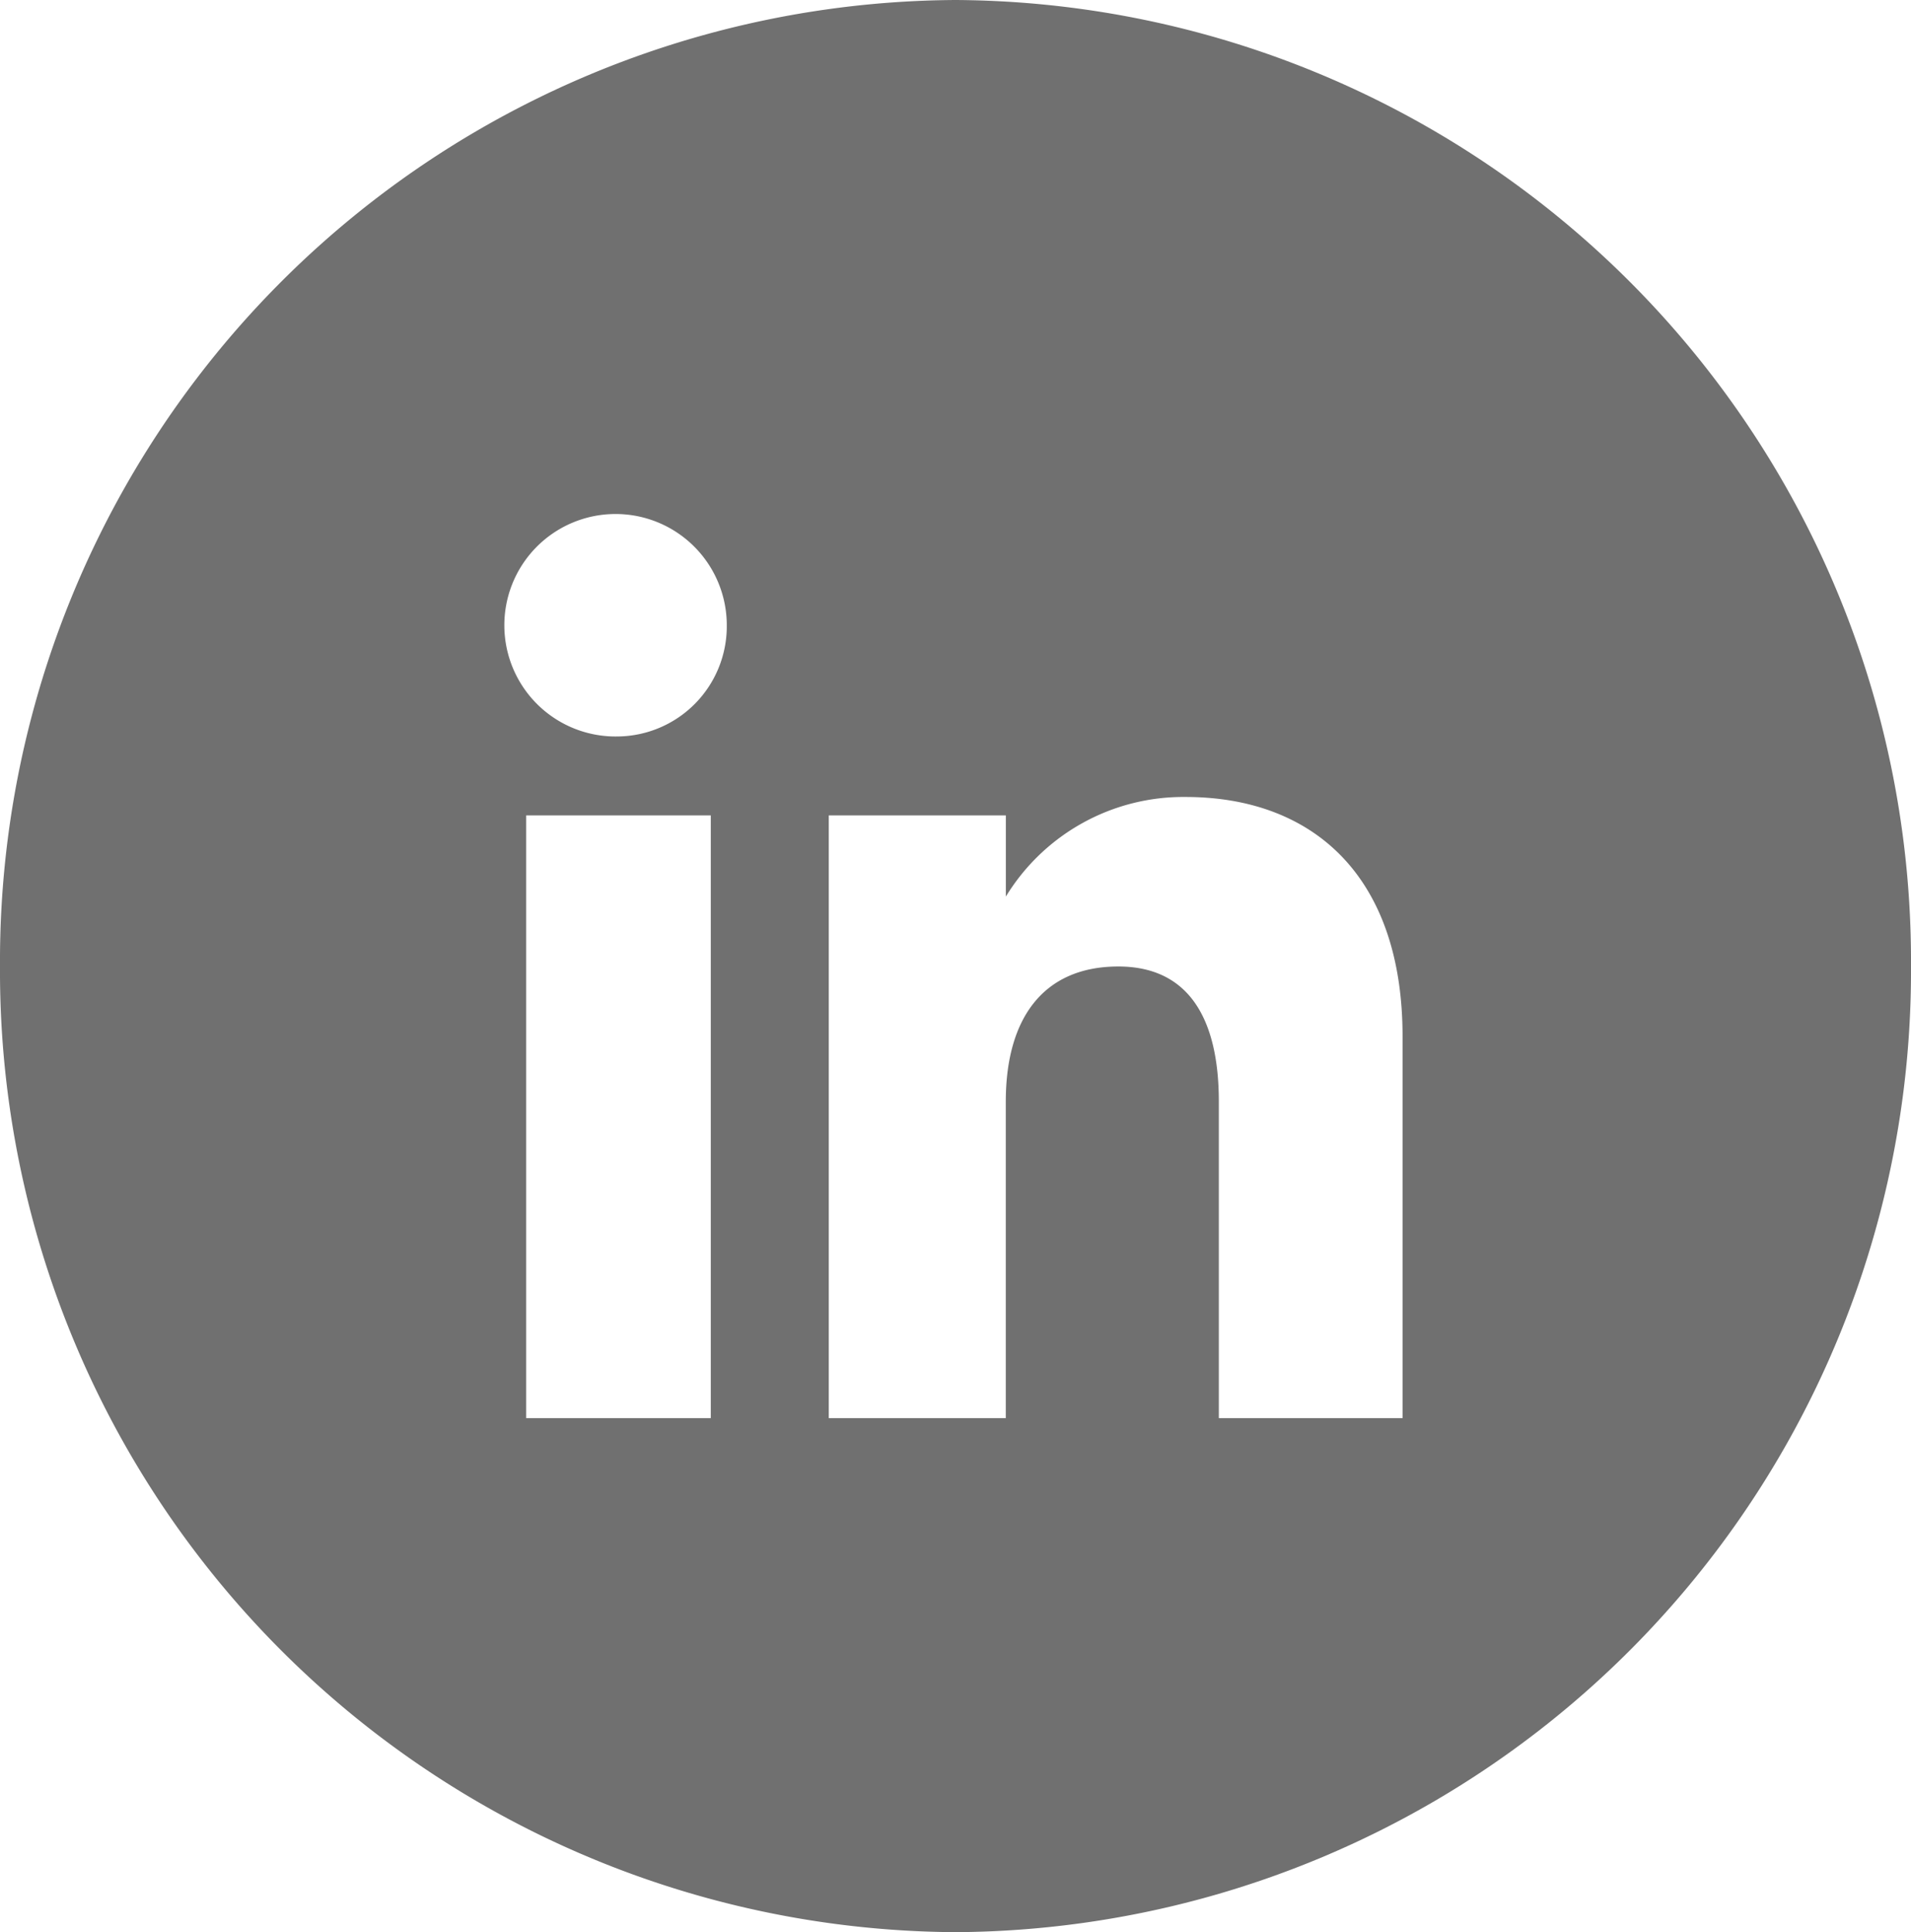 <svg xmlns="http://www.w3.org/2000/svg" xmlns:xlink="http://www.w3.org/1999/xlink" width="35" height="35.381" viewBox="0 0 35 35.381">
  <defs>
    <clipPath id="clip-path">
      <rect id="Rectangle_62" data-name="Rectangle 62" width="35" height="35.381" fill="#707070"/>
    </clipPath>
  </defs>
  <g id="Group_53" data-name="Group 53" transform="translate(0 0)">
    <g id="Group_52" data-name="Group 52" transform="translate(0 0)" clip-path="url(#clip-path)">
      <path id="Path_2424" data-name="Path 2424" d="M17.5,0A17.6,17.6,0,0,0,0,17.691a17.6,17.6,0,0,0,17.5,17.69A17.6,17.6,0,0,0,35,17.691,17.6,17.6,0,0,0,17.5,0M13.018,25.968H9.637V14.931h3.381ZM11.311,13.486a2.037,2.037,0,1,1,2-2.036,2.018,2.018,0,0,1-2,2.036M25.688,25.968H22.323V20.174c0-1.588-.6-2.476-1.841-2.476-1.353,0-2.061.924-2.061,2.476v5.794H15.179V14.931h3.243v1.487a3.807,3.807,0,0,1,3.292-1.824c2.316,0,3.974,1.43,3.974,4.386Z" transform="translate(0 0)" fill="#707070" fill-rule="evenodd"/>
    </g>
  </g>
</svg>
